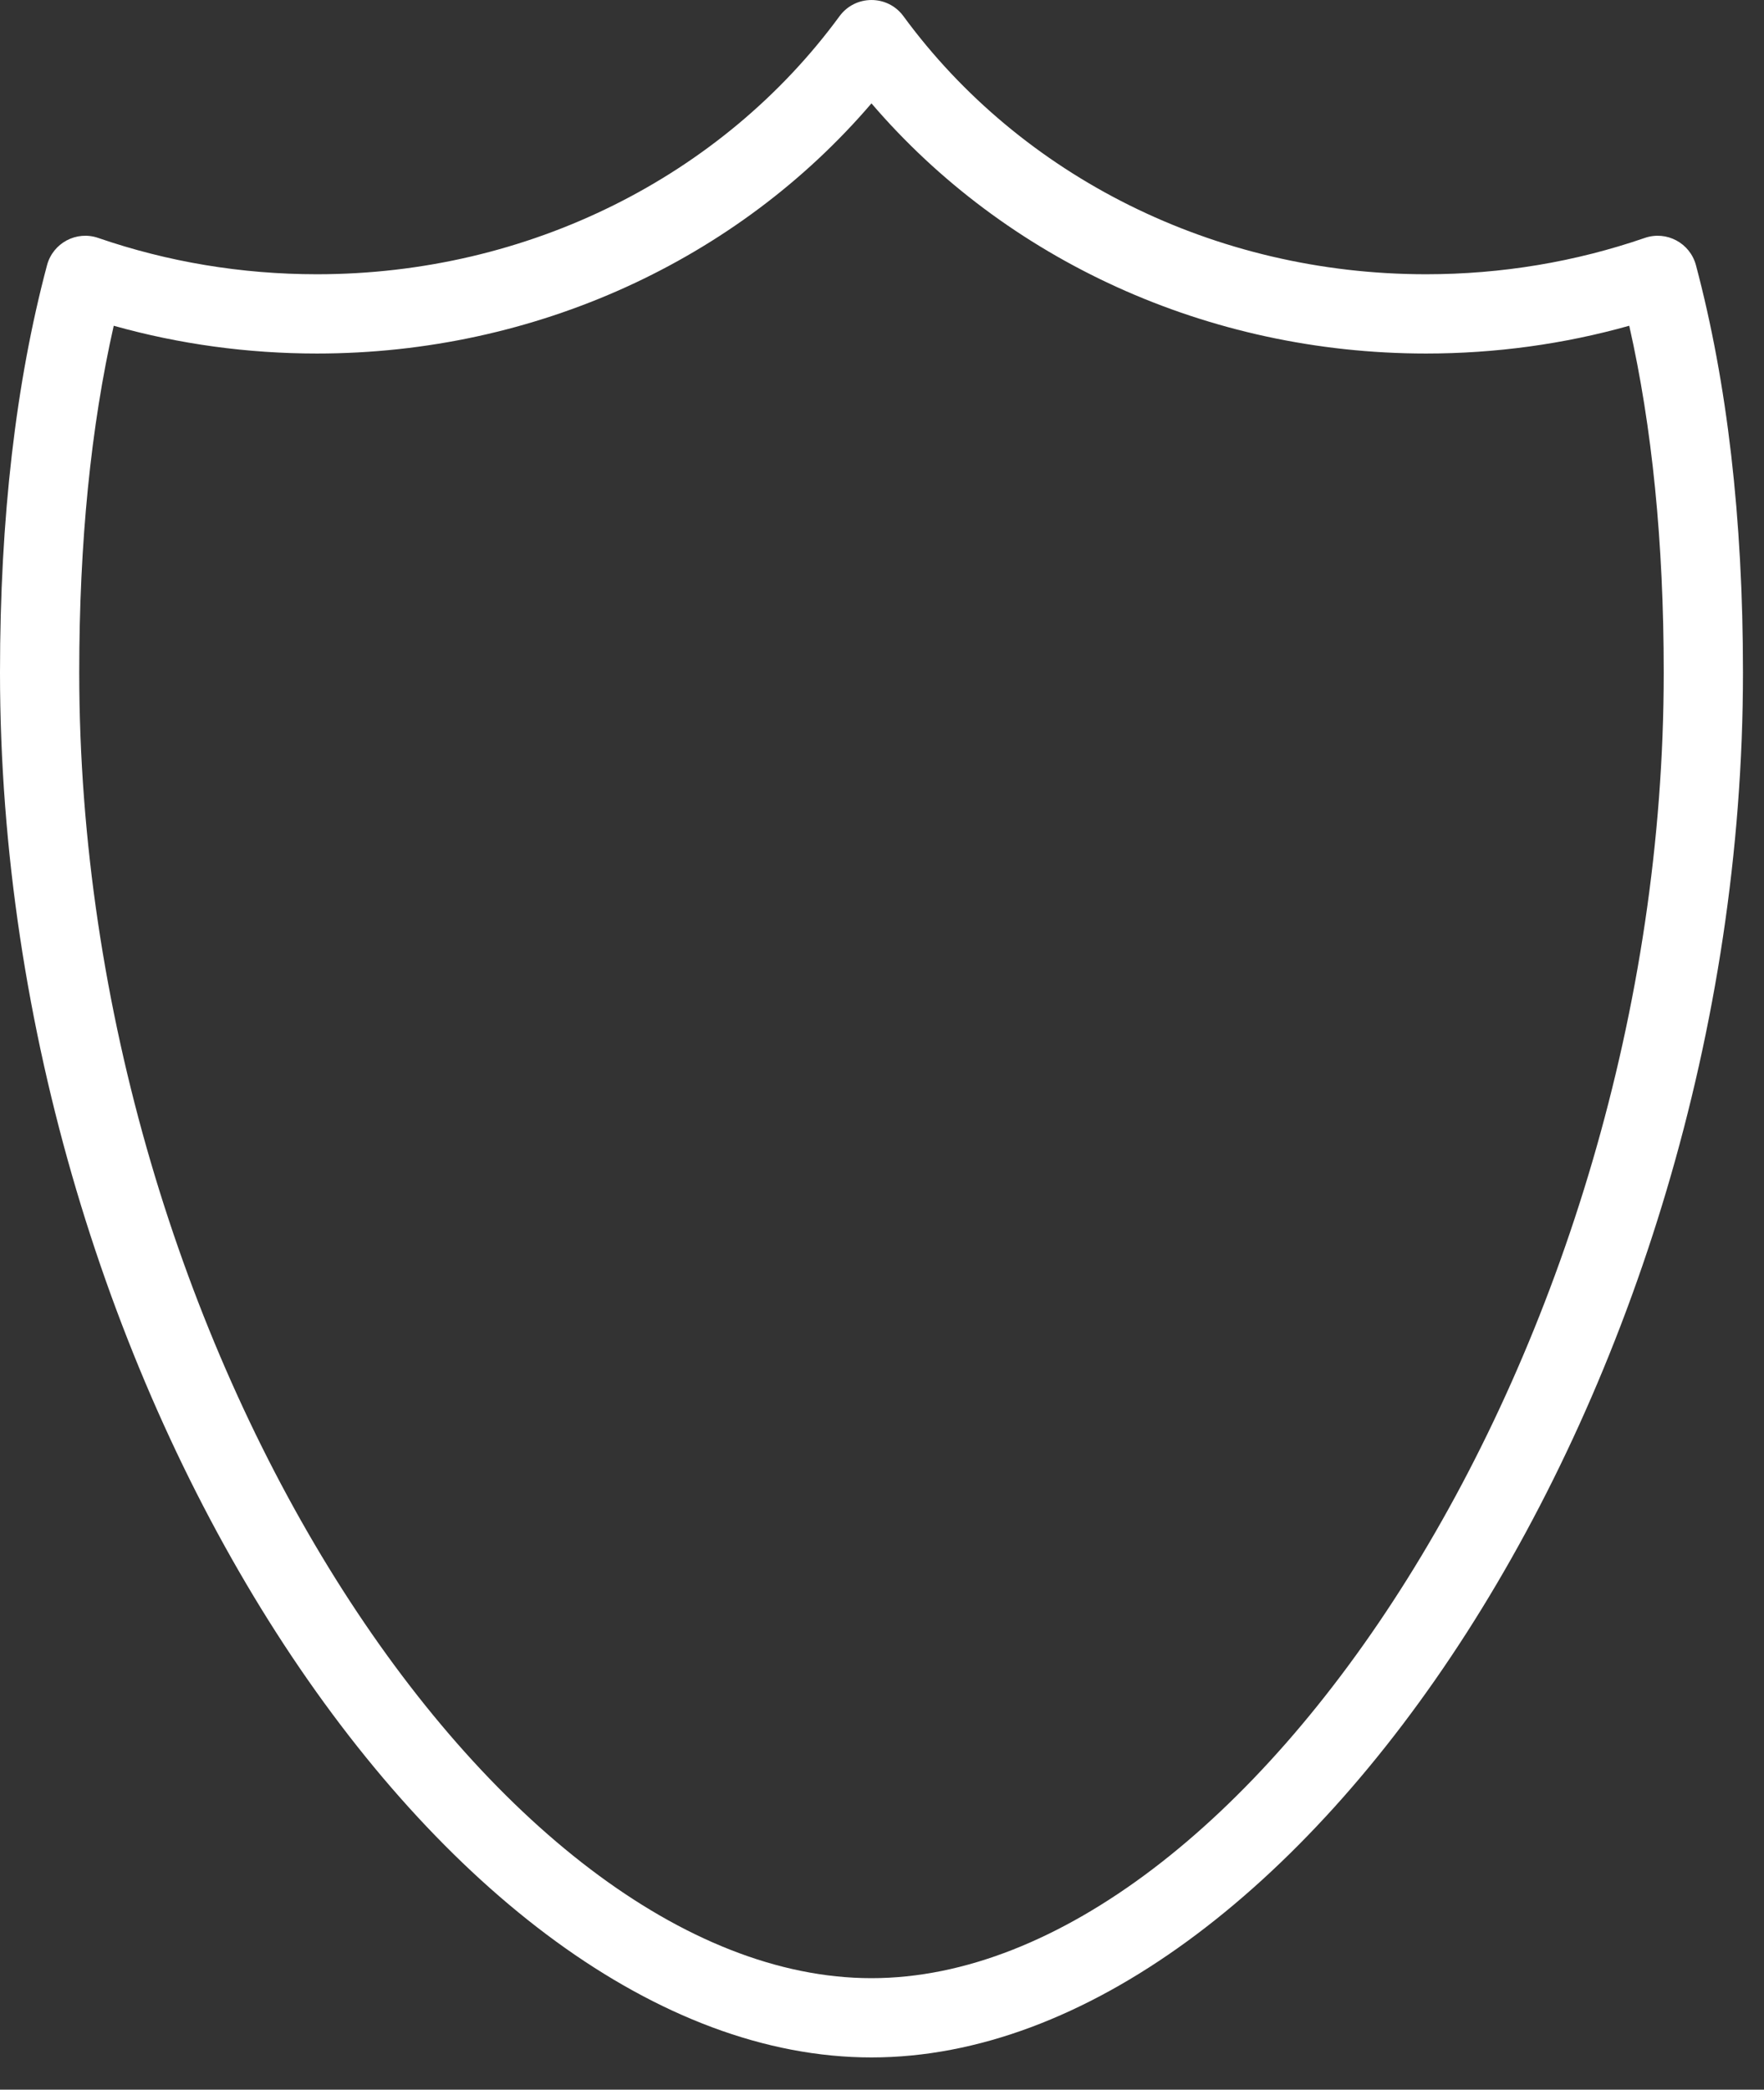 <svg width="38" height="45" viewBox="0 0 38 45" fill="none" xmlns="http://www.w3.org/2000/svg">
<rect x="0" y="0" width="38" height="45" fill="#333333" stroke="none"/>
<path fill-rule="evenodd" clip-rule="evenodd" d="M36.534 5.711C37.206 8.235 37.547 11.152 37.547 14.481C37.547 29.864 27.929 44.306 18.773 44.306C9.618 44.306 0 29.864 0 14.481C0 11.152 0.341 8.235 1.013 5.711C1.141 5.232 1.647 4.962 2.116 5.124C3.611 5.639 5.199 5.906 6.827 5.906C11.383 5.906 15.555 3.799 18.085 0.349C18.426 -0.116 19.121 -0.116 19.462 0.349C21.992 3.799 26.164 5.906 30.72 5.906C32.348 5.906 33.936 5.639 35.431 5.124C35.9 4.962 36.406 5.232 36.534 5.711ZM30.72 7.613C26.012 7.613 21.659 5.596 18.773 2.226C15.888 5.596 11.535 7.613 6.827 7.613C5.328 7.613 3.858 7.41 2.45 7.015C1.958 9.189 1.707 11.673 1.707 14.481C1.707 29.034 10.742 42.599 18.773 42.599C26.805 42.599 35.84 29.034 35.84 14.481C35.84 11.673 35.589 9.189 35.097 7.015C33.689 7.41 32.219 7.613 30.72 7.613Z" fill="white"/>
</svg>
